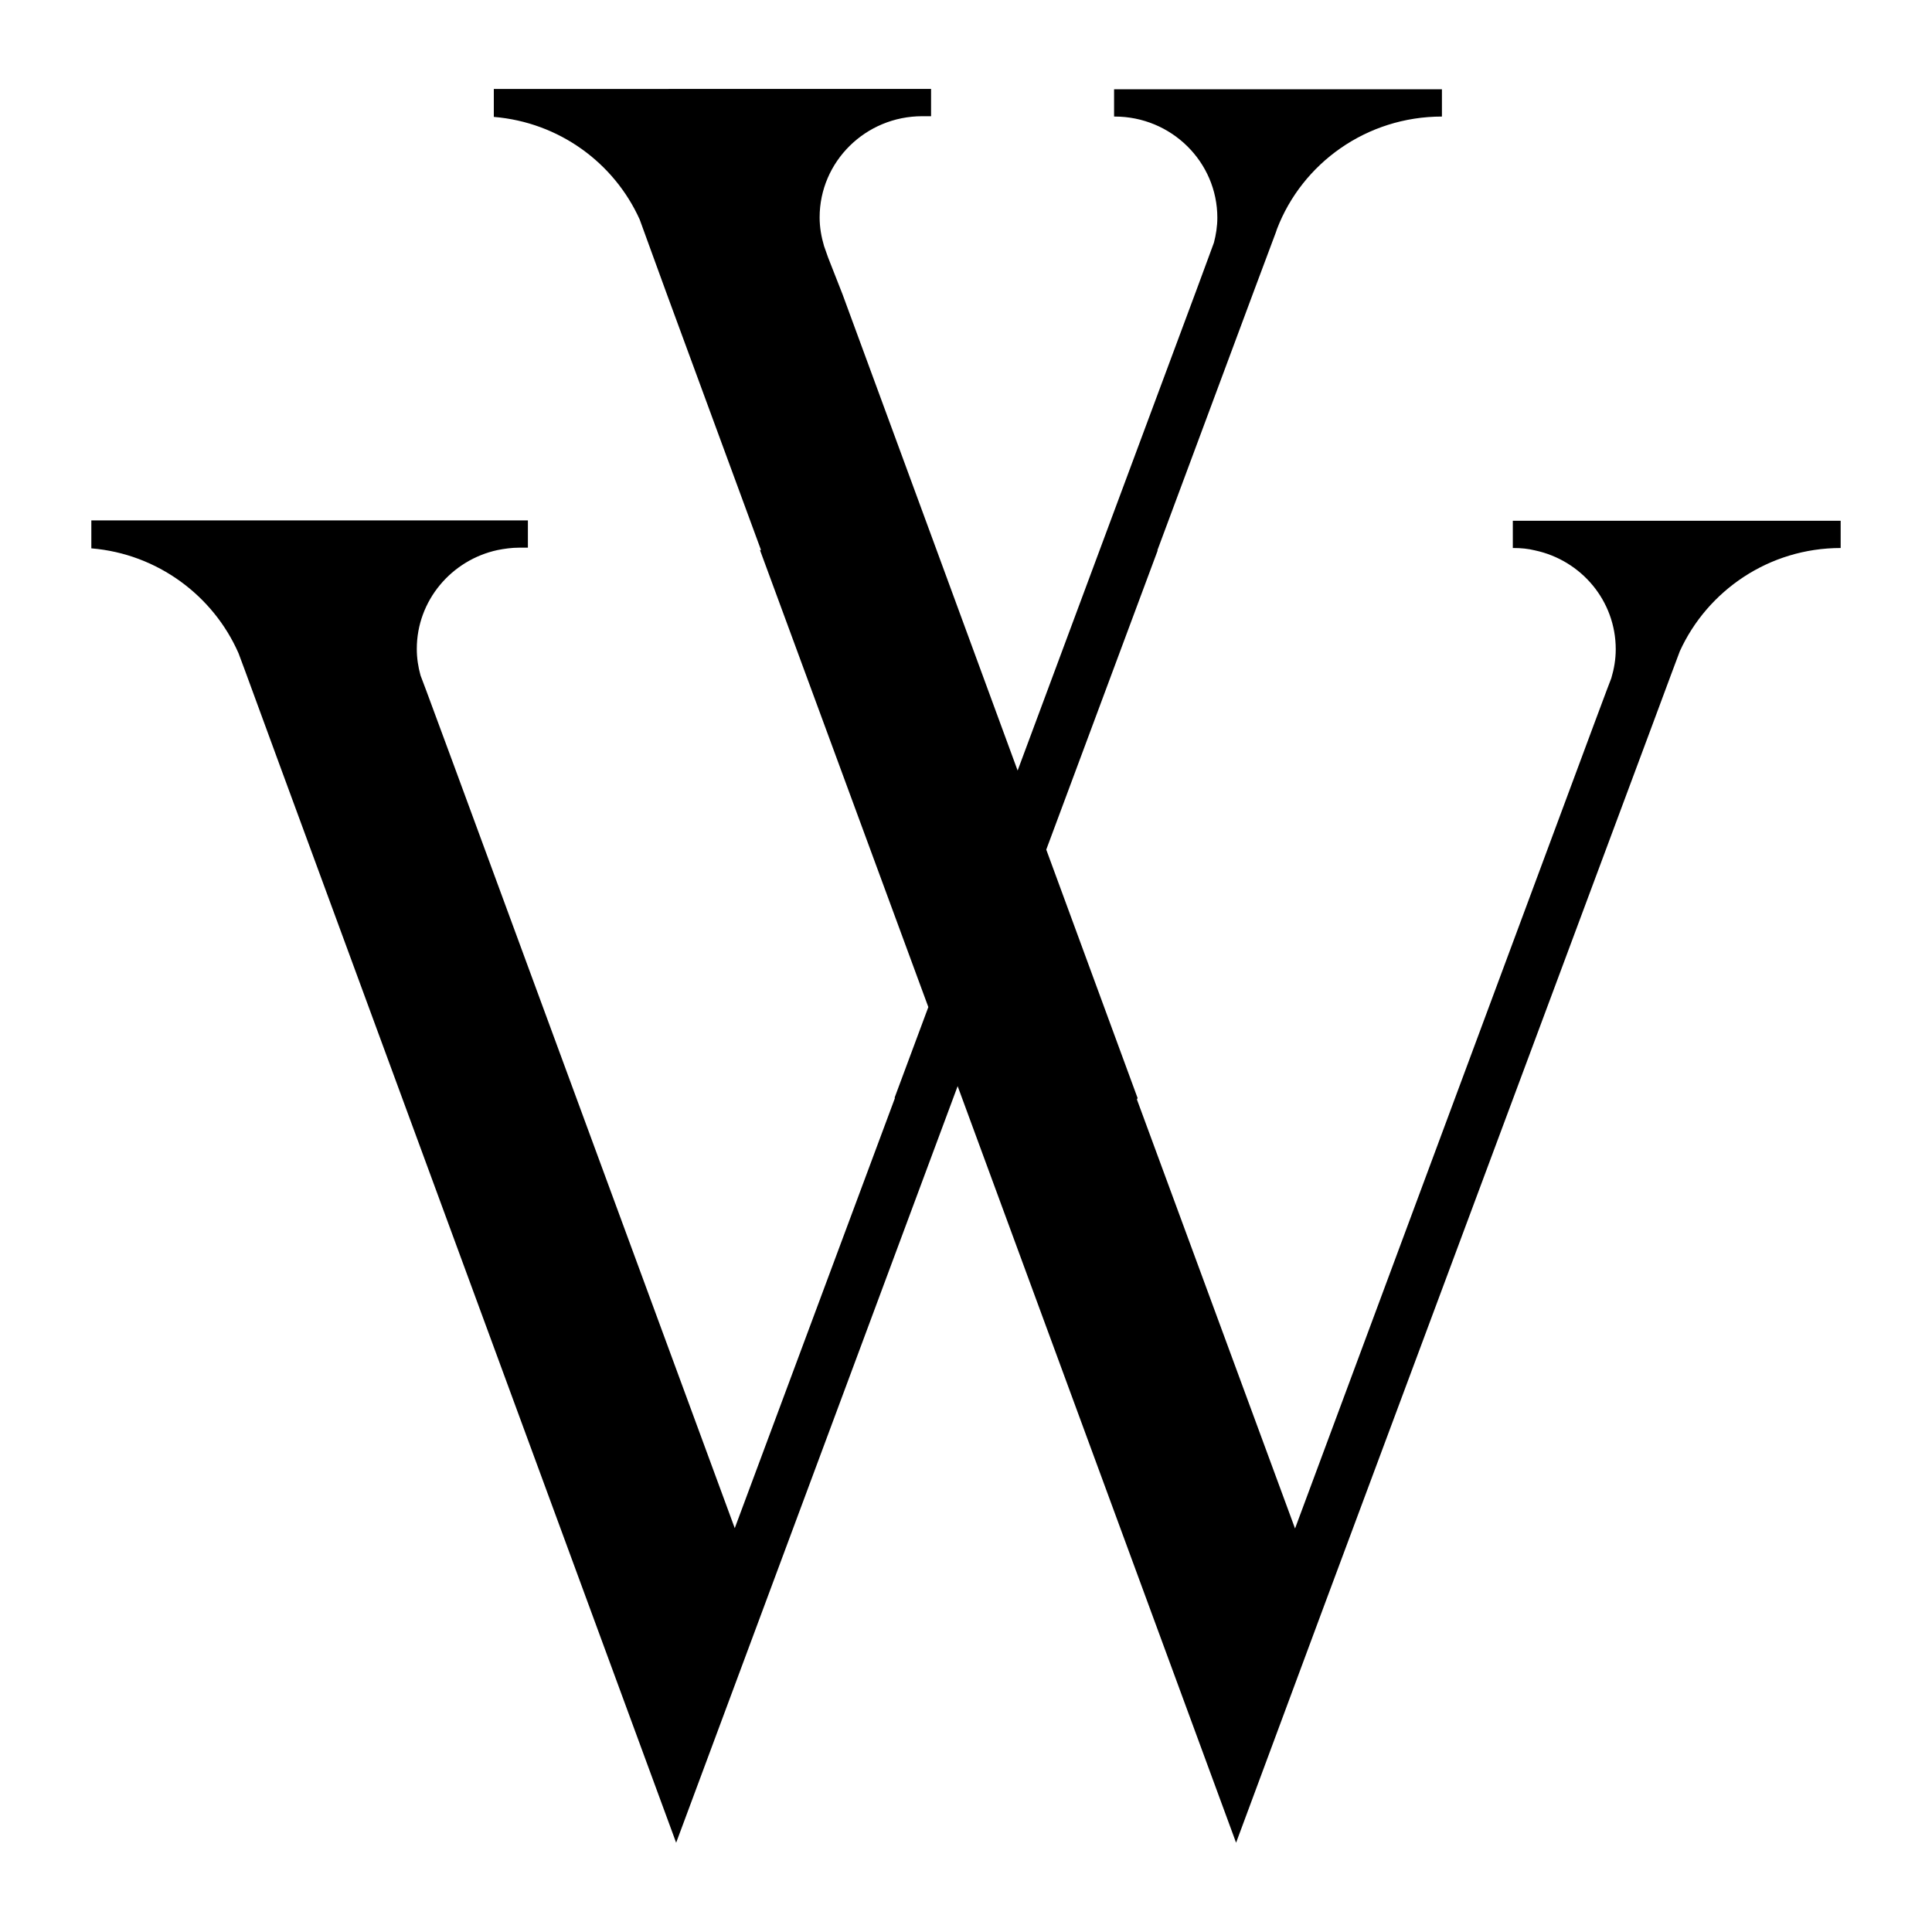 <svg xmlns="http://www.w3.org/2000/svg" xmlns:xlink="http://www.w3.org/1999/xlink" id="Livello_1" x="0px" y="0px" viewBox="0 0 566.9 566.9" style="enable-background:new 0 0 566.9 566.9;" xml:space="preserve"><g>	<path d="M443.9,152.8v8h0.2c2.2,0,4.3,0.2,6.3,0.7c13.6,2.9,23.7,14.8,23.7,29c0,3-0.5,5.8-1.3,8.5l-1.3,3.4l-3.7,9.9L380,448.5  l-46.4-125.9l0.2-0.4l-26.8-72.9l32.7-87.8h-0.1l28.4-76.3l6.4-17.1c0.1-0.3,0.2-0.6,0.3-0.9c7.4-19.3,26.3-33,48.4-33v-8h-96.2v8  h0.2c16.6,0,30.1,13.3,30.1,29.7c0,2.5-0.4,5-1,7.3l-2.1,5.7l-3.1,8.4l-28.4,76.3l-24,64.5l-23.7-64.5l-27.7-75.3L243,75.6  l-1.2-3.4c-0.8-2.7-1.3-5.5-1.3-8.4c0-16.4,13.5-29.7,30.1-29.7h2.6v-8H144.9v8v0.2c19.2,1.6,35.3,13.5,42.8,30.1l2.4,6.6l5.5,15.1  l27.7,75.3h-0.3l49.4,134.1l-9.9,26.6l0.1,0.1l-47,126.2l-82.4-223.8l-8.1-21.9l-1.7-4.5c-0.7-2.5-1.1-5.1-1.1-7.8  c0-14.2,10.2-26.1,23.7-29c2-0.4,4.2-0.7,6.3-0.7h2.6v-8H26.8v8v0.2c19.4,1.6,35.8,13.9,43.2,30.8l1.9,5.1l10.2,27.8l107.8,293  l8.5,23.1l82.6-222l73.2,198.9l8.5,23.1l25.7-69.2L485,212.3l5.5-14.8l2.4-6.4c8.1-17.8,26.2-30.3,47.2-30.3v-8H443.9z"></path></g></svg>